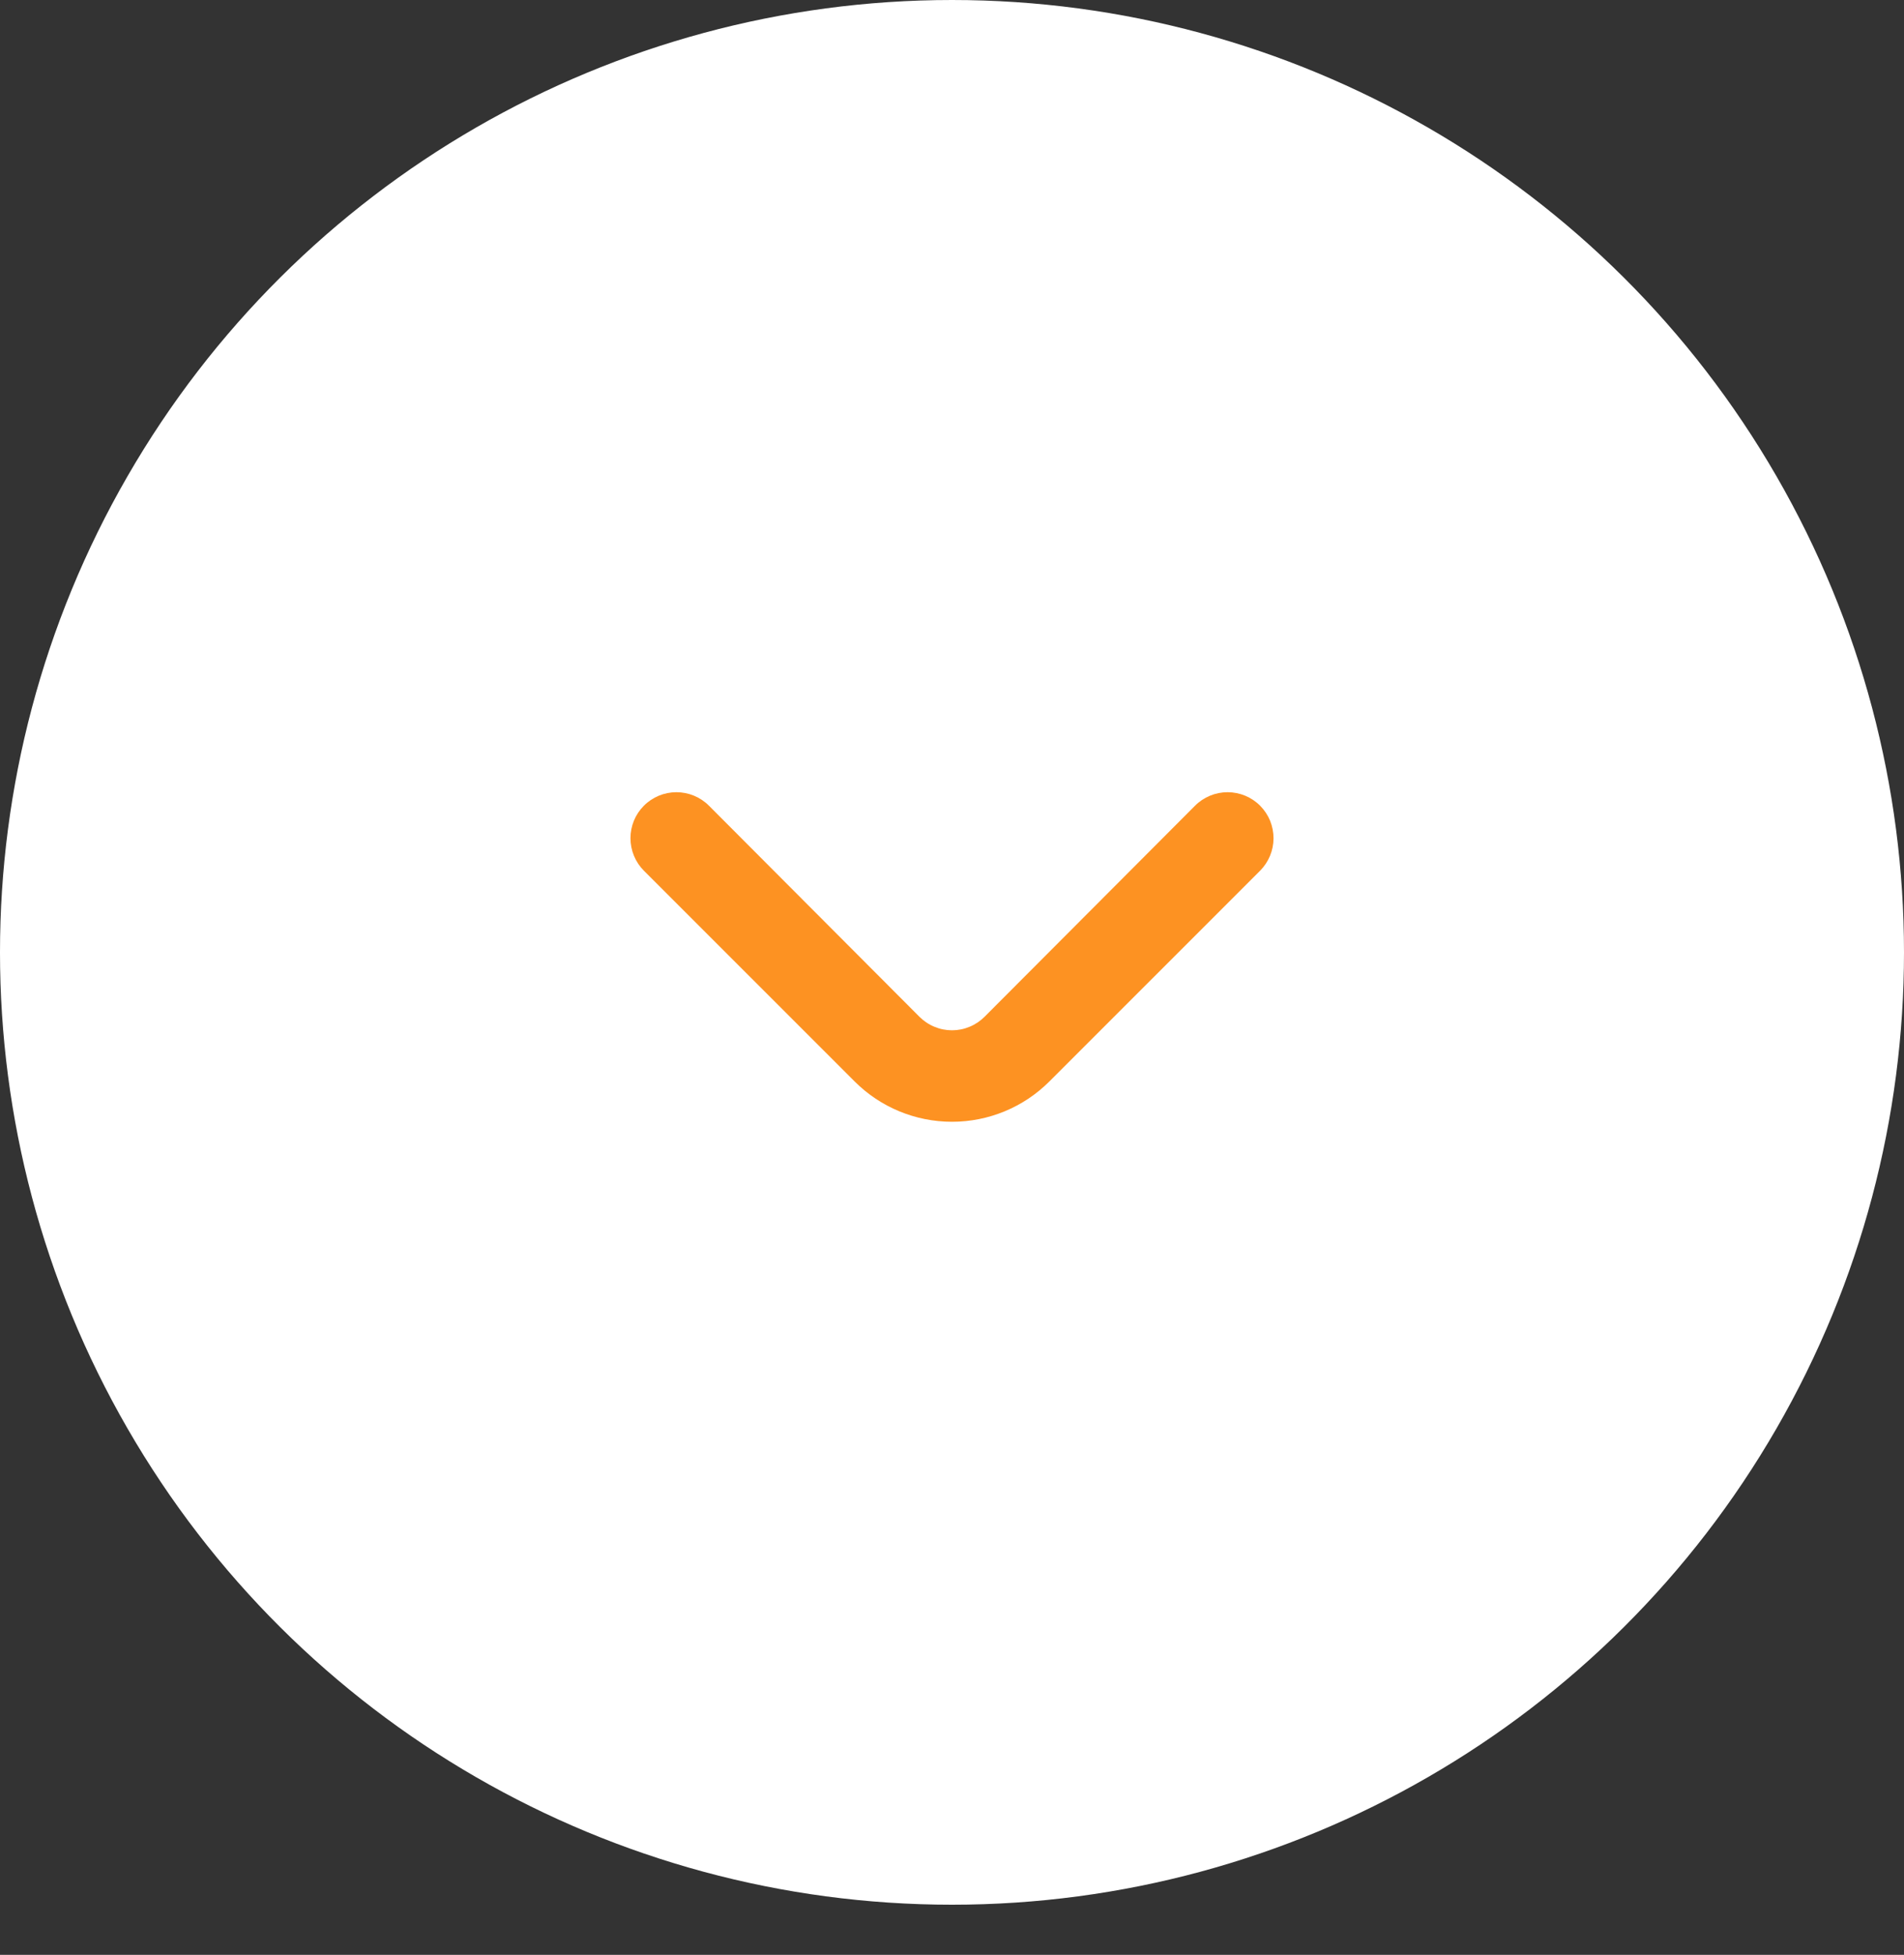 <svg width="38" height="39" viewBox="0 0 38 39" fill="none" xmlns="http://www.w3.org/2000/svg">
<rect x="0" y="0" width="38" height="39" fill="#333333" stroke="none"/>
<ellipse cx="19" cy="19" rx="19" ry="19" transform="matrix(0 1 1 0 0 0)" fill="white"/>
<path d="M19.651 20.284C19.566 20.369 19.464 20.438 19.352 20.484C19.241 20.531 19.121 20.555 19 20.555C18.879 20.555 18.759 20.531 18.648 20.484C18.536 20.438 18.434 20.369 18.349 20.284L14.151 16.076C14.066 15.99 13.964 15.922 13.852 15.875C13.741 15.829 13.621 15.805 13.5 15.805C13.379 15.805 13.259 15.829 13.148 15.875C13.036 15.922 12.934 15.99 12.849 16.076C12.678 16.248 12.583 16.48 12.583 16.722C12.583 16.964 12.678 17.197 12.849 17.369L17.057 21.576C17.572 22.091 18.271 22.38 19 22.38C19.729 22.38 20.428 22.091 20.943 21.576L25.151 17.369C25.32 17.198 25.416 16.967 25.417 16.727C25.417 16.606 25.394 16.487 25.349 16.375C25.303 16.263 25.236 16.162 25.151 16.076C25.066 15.99 24.964 15.922 24.852 15.875C24.741 15.829 24.621 15.805 24.5 15.805C24.379 15.805 24.259 15.829 24.148 15.875C24.036 15.922 23.934 15.99 23.849 16.076L19.651 20.284Z" fill="#FD9222"/>
</svg>
